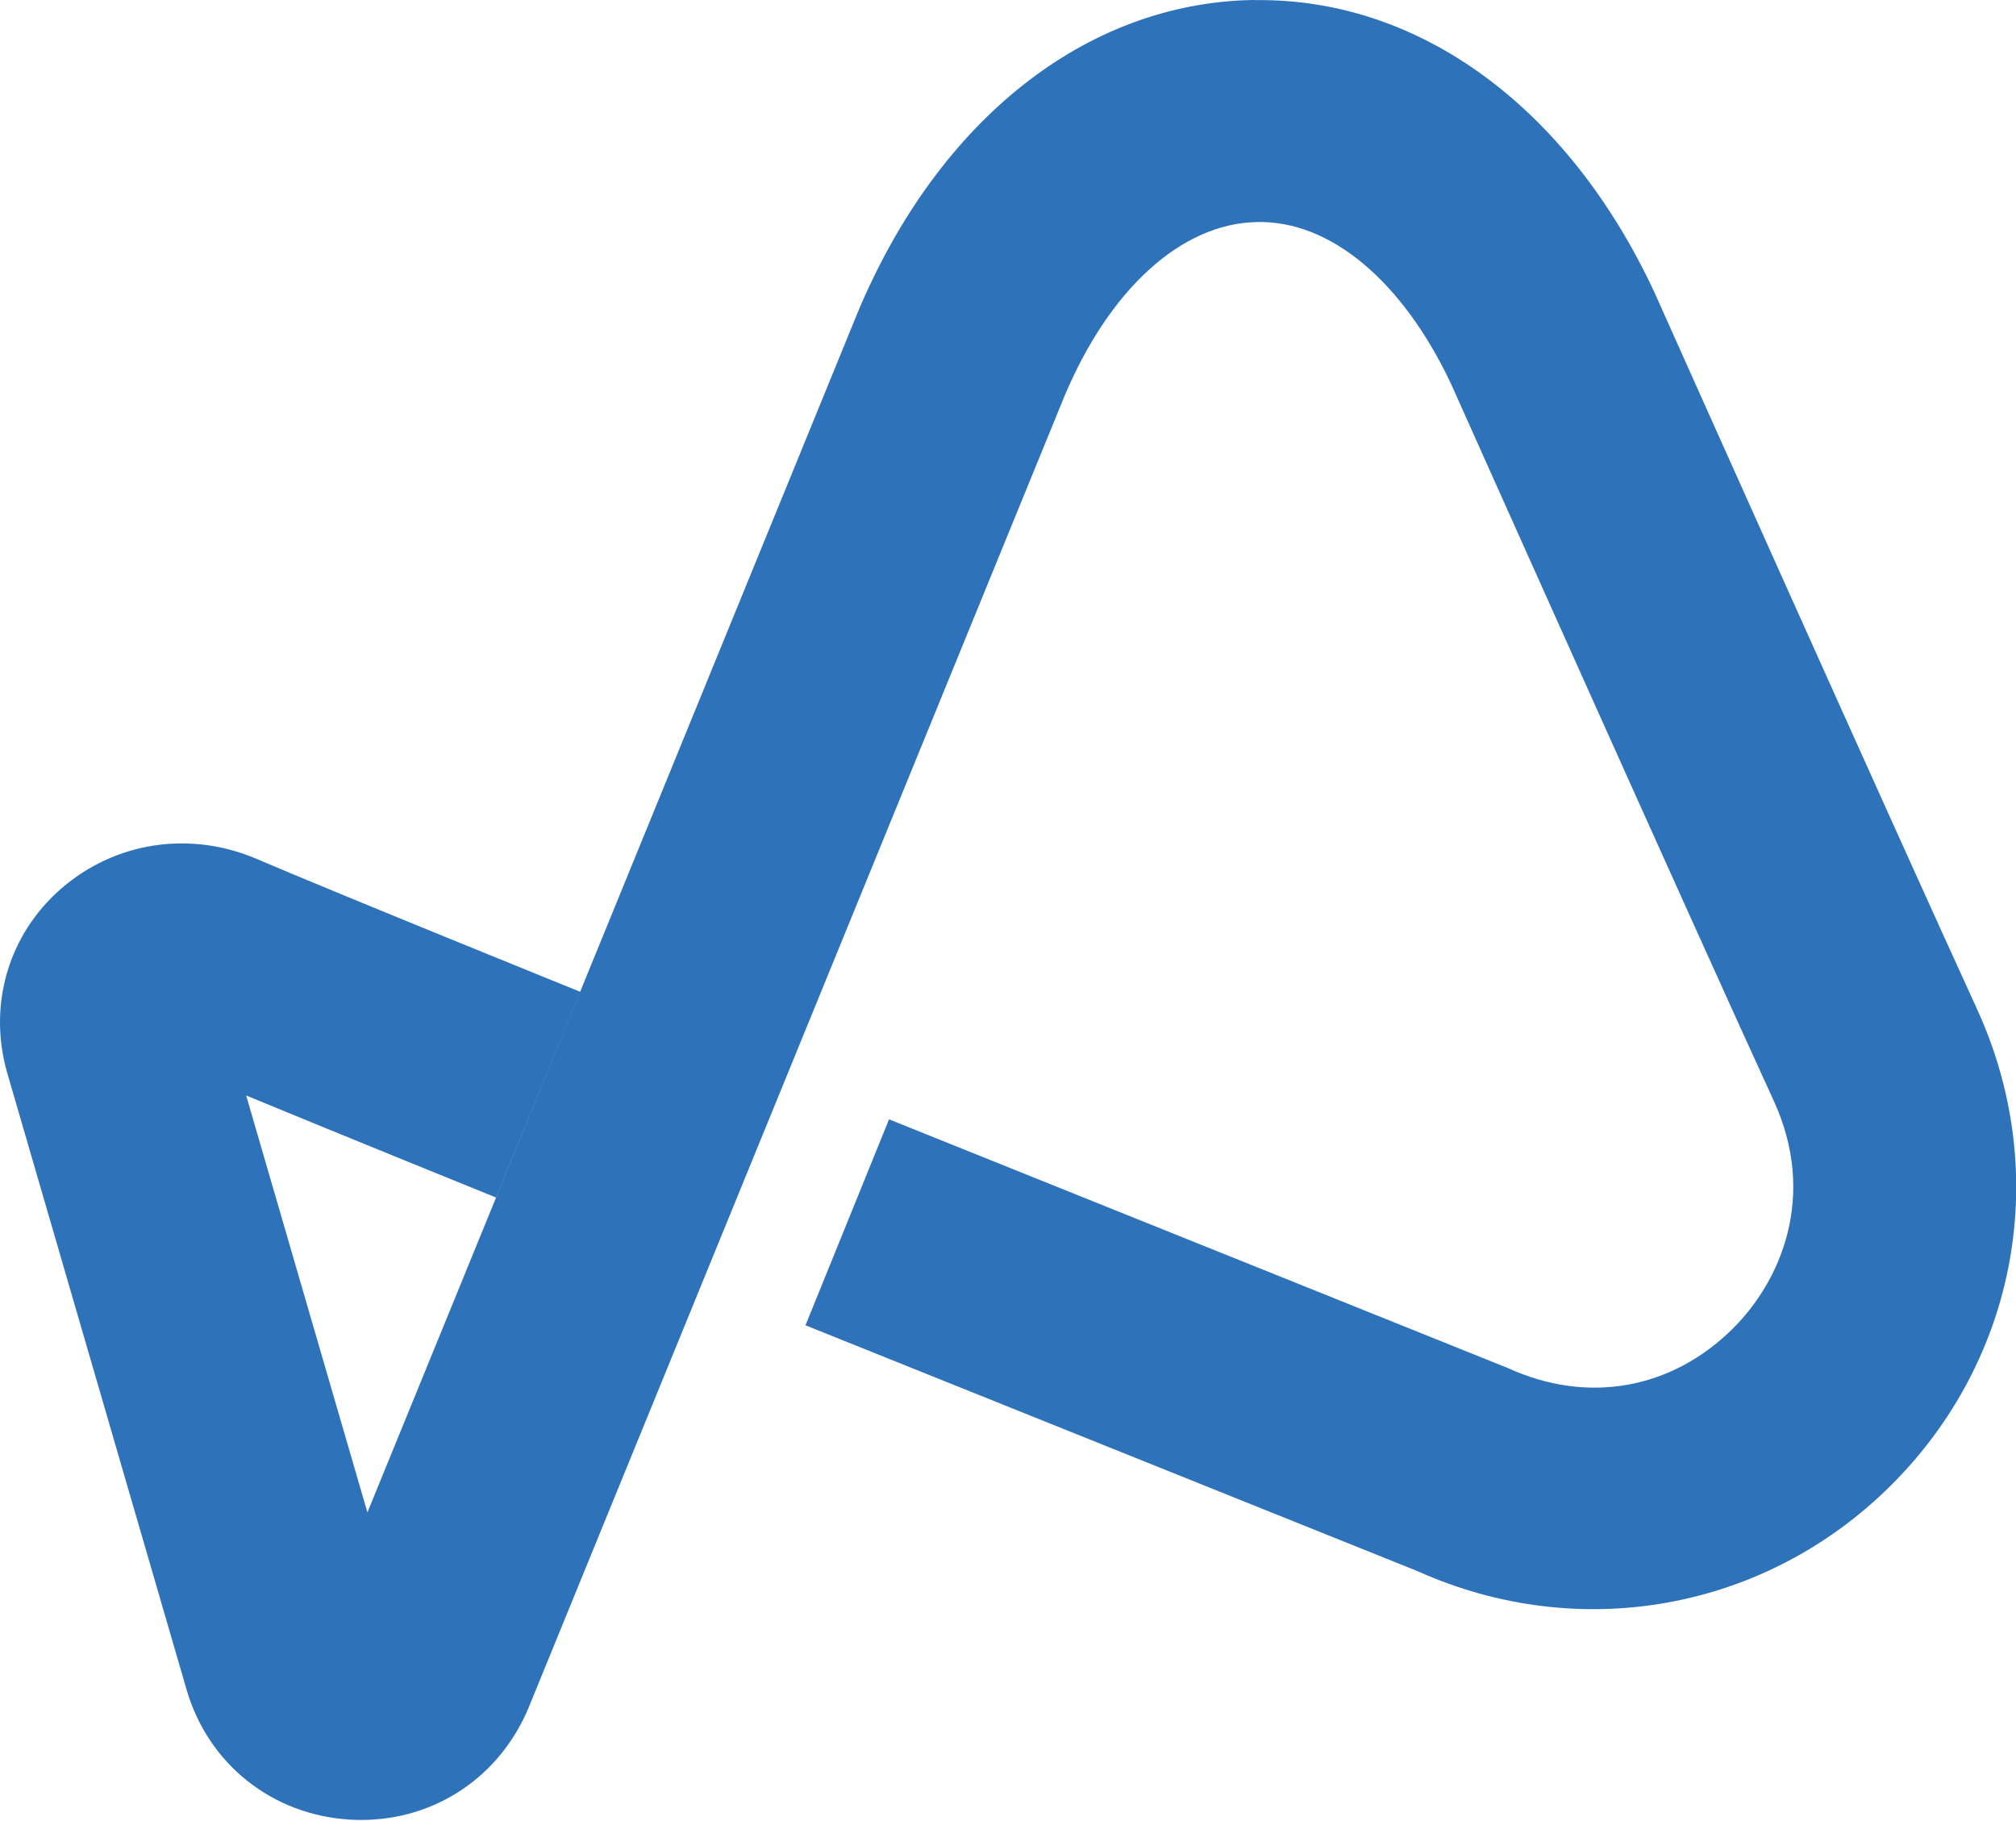 <?xml version="1.0" encoding="UTF-8" standalone="no"?>
<!DOCTYPE svg PUBLIC "-//W3C//DTD SVG 1.1//EN" "http://www.w3.org/Graphics/SVG/1.1/DTD/svg11.dtd">
<svg width="100%" height="100%" viewBox="0 0 1675 1513" version="1.1" xmlns="http://www.w3.org/2000/svg" xmlns:xlink="http://www.w3.org/1999/xlink" xml:space="preserve" xmlns:serif="http://www.serif.com/" style="fill-rule:evenodd;clip-rule:evenodd;stroke-linejoin:round;stroke-miterlimit:2;">
    <g transform="matrix(1,0,0,1,-213.839,-12.5)">
        <g transform="matrix(4.167,0,0,4.167,156.838,-0.5)">
            <g transform="matrix(0.991,0,0,0.986,13.68,2.134)">
                <path d="M397.728,204.926C381.586,169.58 333.364,61.226 332.88,60.136L332.711,59.767C315.379,22.64 285.646,0.713 252.827,1.02C252.517,1.023 252.211,0.994 251.901,1.001C218.459,1.689 188.843,25.205 172.6,64.103L123.448,184.999L123.361,185.214L73.923,306.814L49.527,222.51C70.021,231.024 98.251,242.51 99.793,243.138L116.716,201.536C116.227,201.337 67.663,181.578 51.68,174.692C38.206,168.889 23.086,171.212 12.219,180.762C1.674,190.031 -2.46,204.248 1.45,217.936L37.508,342.542C41.825,357.652 54.752,368.012 70.441,368.933C71.194,368.978 71.942,369 72.686,369C87.459,369 100.475,360.375 106.318,346.381L214.122,81.214C223.229,59.415 237.696,46.214 252.824,45.902L252.827,45.902C267.614,45.501 282.187,57.817 291.935,78.593C294.278,83.857 340.972,188.762 356.876,223.584C365.631,242.752 358.371,259.938 348.658,269.631C336.287,281.976 319.371,284.969 303.405,277.634L178.874,227.334L162.062,268.98L285.173,318.679C317.774,333.404 355.088,326.661 380.382,301.423C406.012,275.847 412.822,237.97 397.728,204.926Z" style="fill:rgb(46,114,185);fill-rule:nonzero;"/>
            </g>
        </g>
    </g>
</svg>
